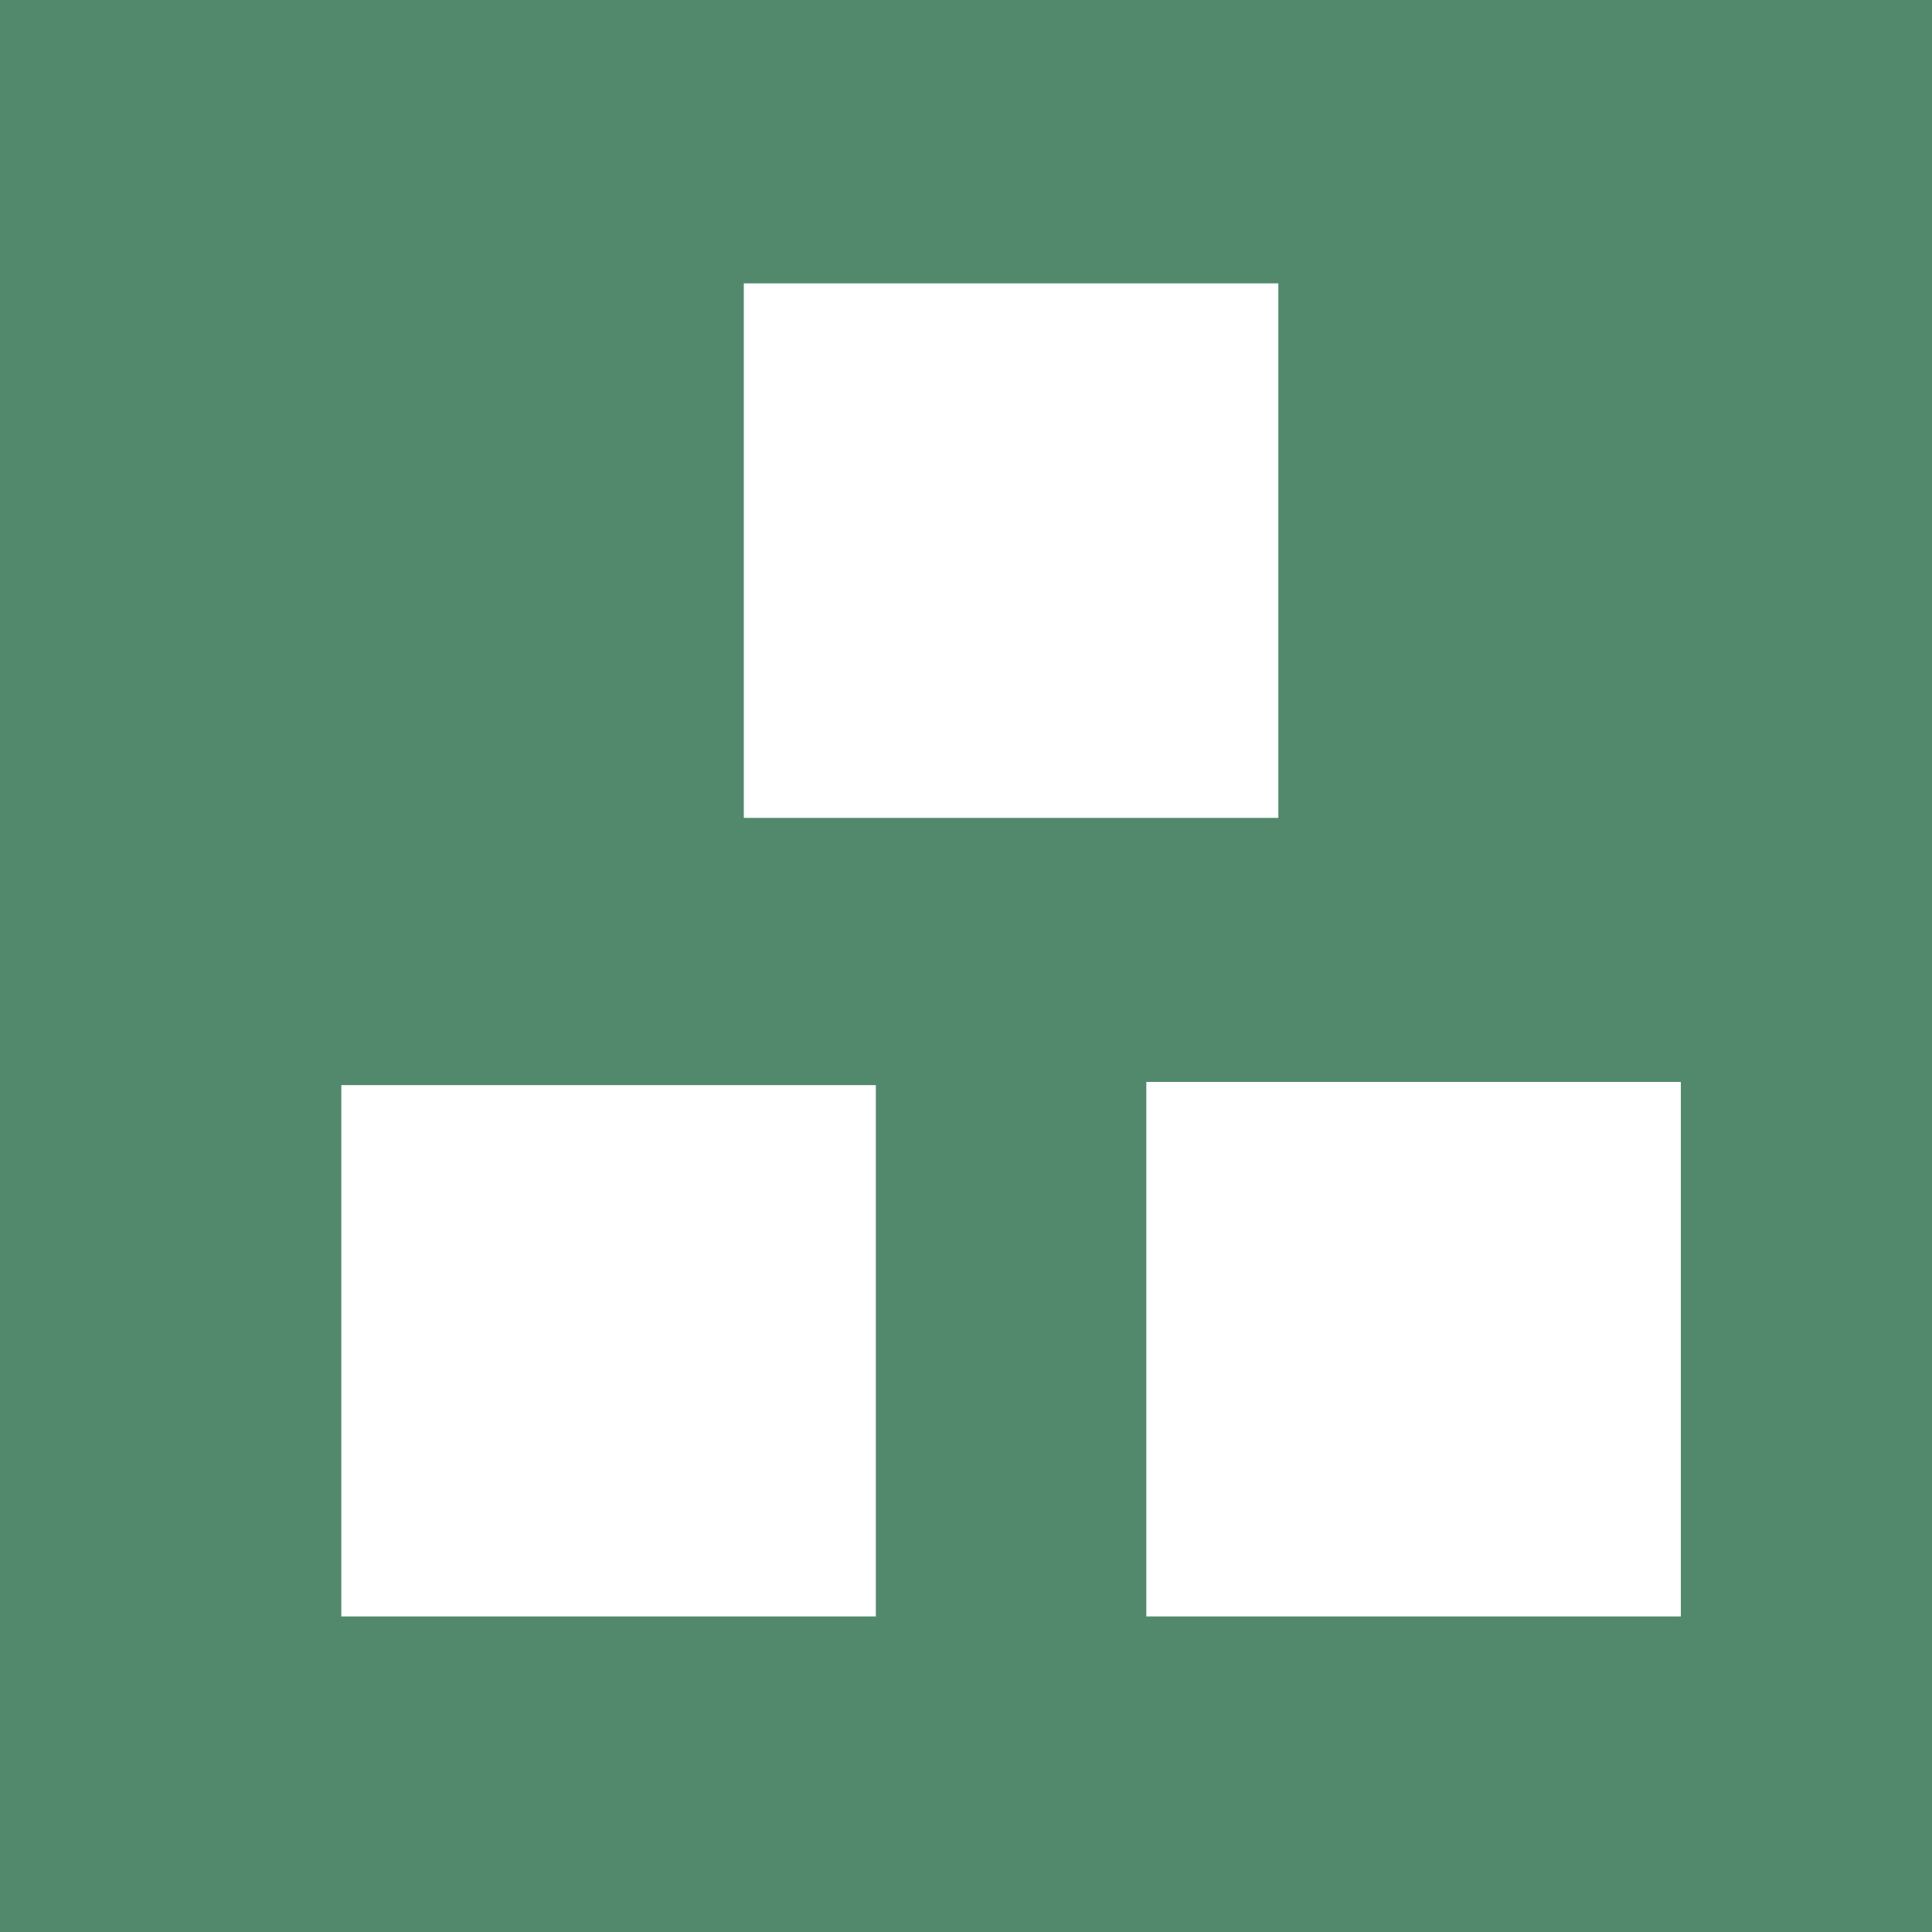 <svg version="1.2" xmlns="http://www.w3.org/2000/svg" viewBox="0 0 60 60" width="60" height="60">
	<title>ADMD-design manual-interni-2022-TISK-pdf</title>
	<style>
		.s0 { fill: #52896c } 
		.s1 { fill: #ffffff } 
	</style>
	<path id="Tvar 1" class="s0" d="m-52-36h176v153h-176z"/>
	<path id="Path 344" class="s1" d="m52.2 50.2h-16.6v-16.6h16.6zm-12.5-24.8h-16.6v-16.6h16.6zm-12.5 24.8h-16.6v-16.5h16.6z"/>
</svg>